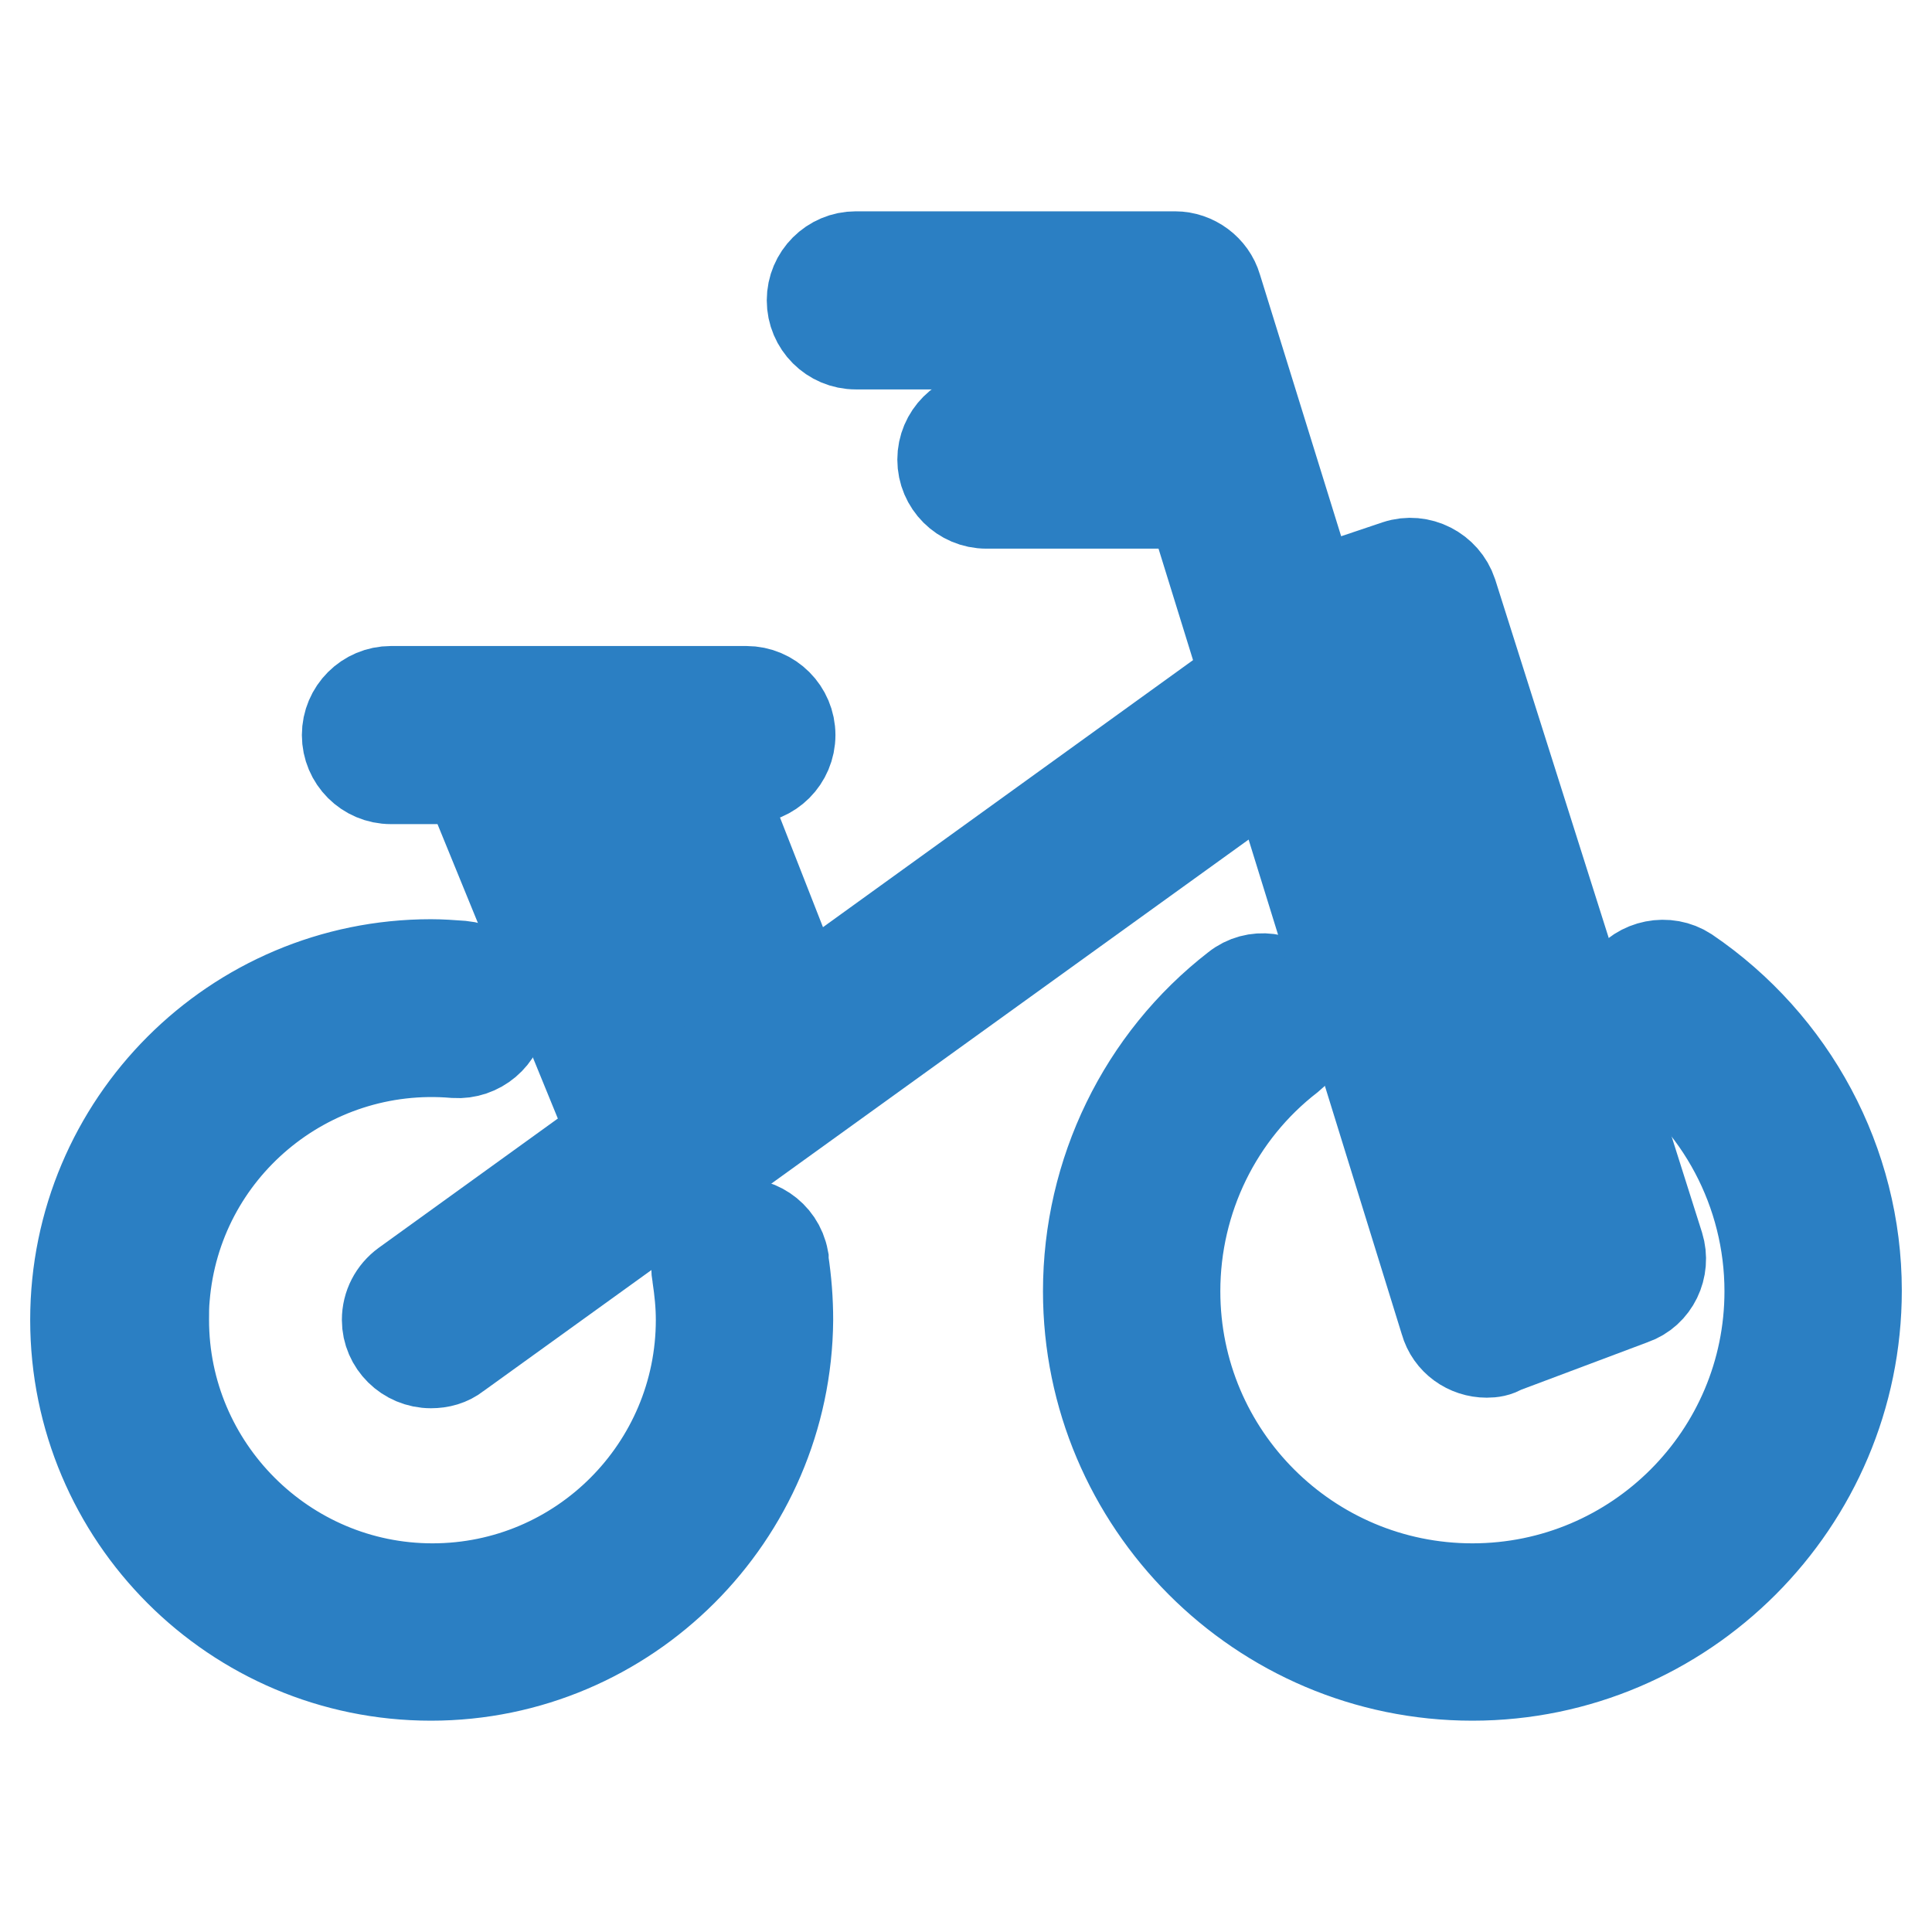 <?xml version="1.0" encoding="utf-8"?>
<!-- Svg Vector Icons : http://www.onlinewebfonts.com/icon -->
<!DOCTYPE svg PUBLIC "-//W3C//DTD SVG 1.1//EN" "http://www.w3.org/Graphics/SVG/1.1/DTD/svg11.dtd">
<svg version="1.1" xmlns="http://www.w3.org/2000/svg" xmlns:xlink="http://www.w3.org/1999/xlink" x="0px" y="0px" viewBox="0 0 256 256" enable-background="new 0 0 256 256" xml:space="preserve">
<g> <path stroke-width="12" fill-opacity="0" stroke="#bee4f8"  d="M64.3,98l25,51l12.5-8.7L84.5,98.9L64.3,98z M168.1,88.3l28.8,81.7l14.4-3.8l-25-86.5L168.1,88.3z"/> <path stroke-width="12" fill-opacity="0" stroke="#2b7fc3"  d="M57.1,222c-26,0-47.1-21.1-47.1-47.1s21.1-47.1,47.1-47.1c1.4,0,2.7,0.1,4.1,0.2c3.2,0.3,5.5,3.1,5.3,6.2 c-0.3,3.2-3.1,5.5-6.2,5.3c-19.6-1.7-36.9,12.8-38.5,32.4c-0.1,1-0.1,2-0.1,3c0,19.6,16,35.6,35.6,35.6c19.7,0,35.6-16,35.6-35.6 c0-2-0.2-3.9-0.5-5.9c-0.6-3.1,1.4-6.2,4.6-6.8c3.1-0.6,6.2,1.4,6.8,4.6c0,0.1,0,0.2,0,0.3c0.4,2.6,0.6,5.2,0.6,7.8 C104.2,200.8,83.1,222,57.1,222z M195.1,222c-28.1,0-50.9-22.9-50.9-50.9c0-15.7,7.2-30.6,19.6-40.2c2.5-2,6.1-1.5,8.1,1 c2,2.5,1.5,6.1-1,8.1c-9.6,7.4-15.2,18.9-15.2,31.1c0,21.8,17.7,39.4,39.4,39.4c21.8,0,39.4-17.7,39.4-39.4 c0-13.1-6.5-25.4-17.4-32.7c-2.6-1.8-3.3-5.4-1.6-8c1.8-2.6,5.4-3.3,8-1.6l0,0c14,9.5,22.5,25.3,22.5,42.2 C246,199.1,223.1,222,195.1,222z"/> <path stroke-width="12" fill-opacity="0" stroke="#2b7fc3"  d="M87.9,157.2c-2.3,0-4.4-1.4-5.3-3.6l-20.6-50.4H51.8c-3.2,0-5.8-2.6-5.8-5.8c0-3.2,2.6-5.8,5.8-5.8h47.1 c3.2,0,5.8,2.6,5.8,5.8c0,3.2-2.6,5.8-5.8,5.8h-4l13.6,34.7c0.9,2.4,0.2,5.2-1.9,6.7l-15.2,11.4C90.3,156.8,89.1,157.2,87.9,157.2 L87.9,157.2z M74.4,103.2l16,39.1l5.8-4.3l-13.6-34.8H74.4z"/> <path stroke-width="12" fill-opacity="0" stroke="#2b7fc3"  d="M57.1,180.6c-3.2,0-5.8-2.6-5.8-5.7c0-1.9,0.9-3.6,2.4-4.7L167.6,88c2.7-1.7,6.2-1,8,1.7 c1.6,2.5,1.1,5.8-1.2,7.7L60.5,179.5C59.5,180.3,58.3,180.6,57.1,180.6L57.1,180.6z M159.5,66.7h-28.8c-3.2,0-5.8-2.6-5.8-5.8 c0-3.2,2.6-5.8,5.8-5.8h28.8c3.2,0,5.8,2.6,5.8,5.8C165.3,64.1,162.7,66.7,159.5,66.7z"/> <path stroke-width="12" fill-opacity="0" stroke="#2b7fc3"  d="M197,179.2c-2.5,0-4.8-1.6-5.5-4.1L151.4,45.6h-38c-3.2,0-5.8-2.6-5.8-5.8c0-3.2,2.6-5.8,5.8-5.8h42.3 c2.5,0,4.8,1.7,5.5,4.1l12.6,40.6l11.3-3.8c3-1,6.3,0.7,7.3,3.7c0,0,0,0,0,0l27.4,86.5c0.9,2.9-0.6,6.1-3.5,7.1l-17.3,6.5 C198.4,179.1,197.7,179.2,197,179.2z M177.1,89.8l23.5,76.1l6.5-2.4l-24-75.7L177.1,89.8z"/></g>
</svg>